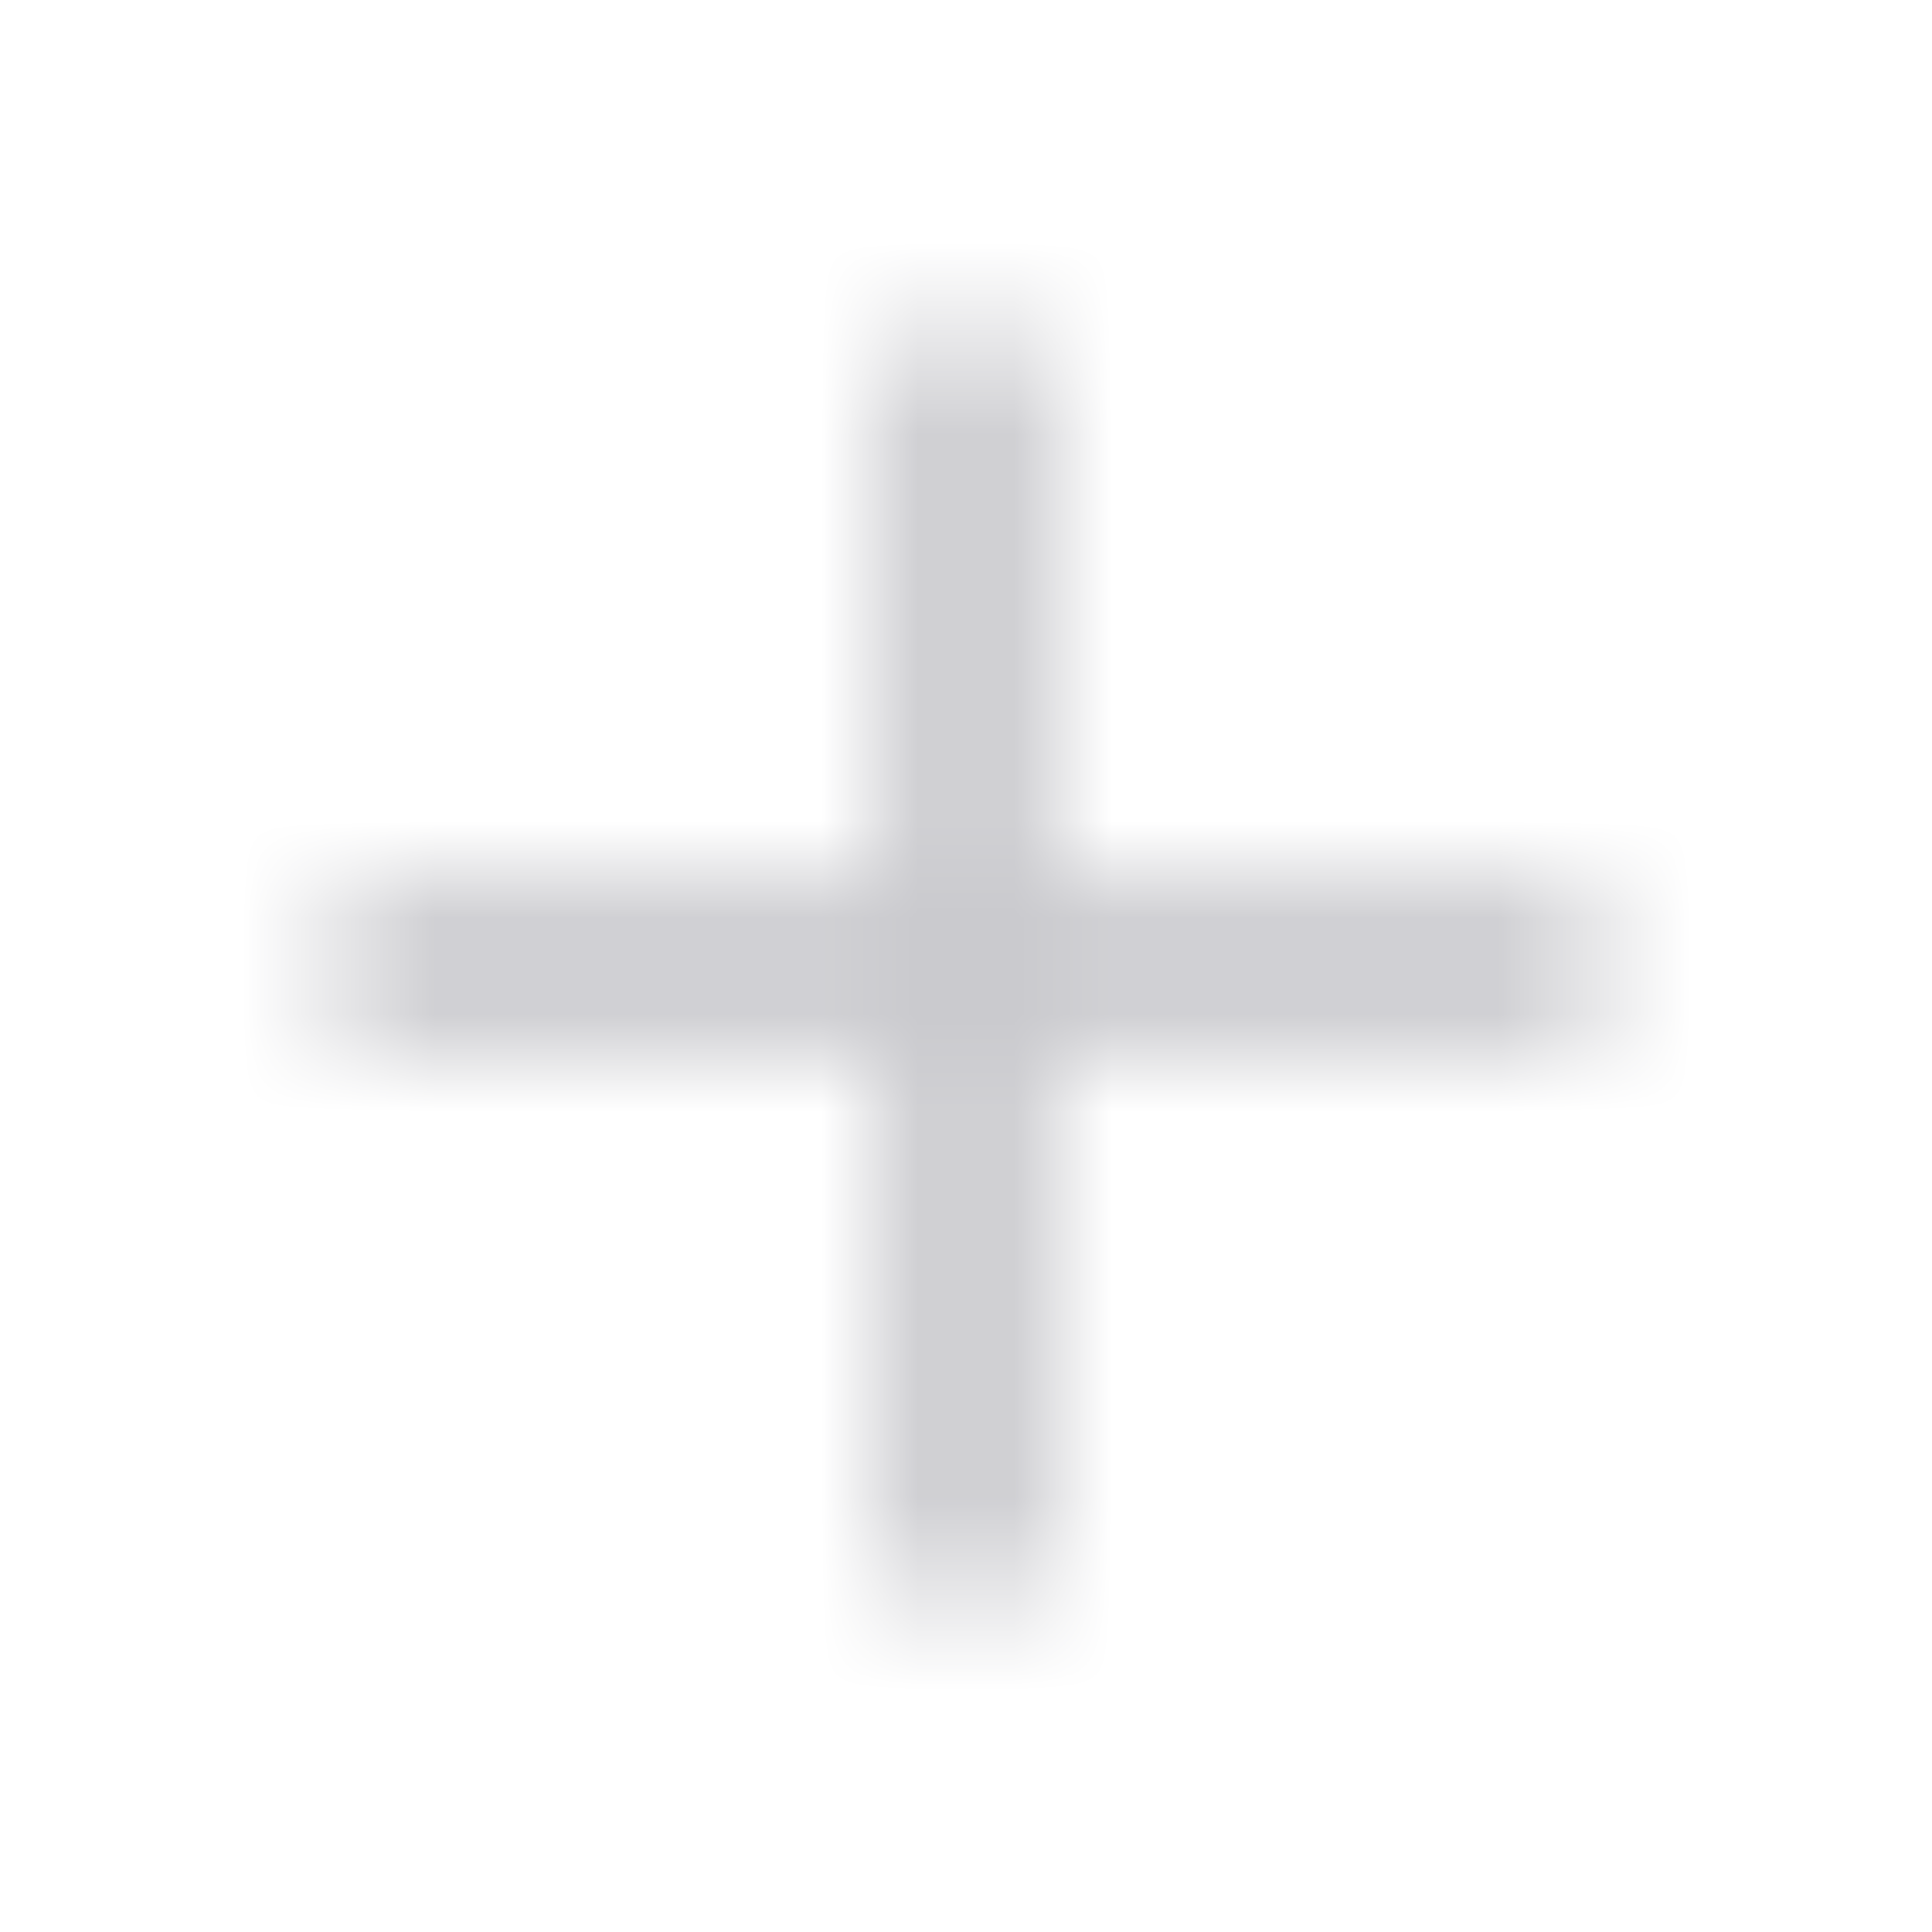 <svg xmlns="http://www.w3.org/2000/svg" width="20" height="20" fill="none">
  <mask id="mask0_333_4874" width="14" height="14" x="3" y="3" maskUnits="userSpaceOnUse" style="mask-type:alpha">
    <path stroke="#000" stroke-linecap="round" stroke-linejoin="round" stroke-width="1.75" d="M4.167 10h11.667M10 4.167v11.666"/>
  </mask>
  <g mask="url(#mask0_333_4874)">
    <path fill="#c9c9cd" d="M0 0h20v20H0z"/>
  </g>
</svg>
